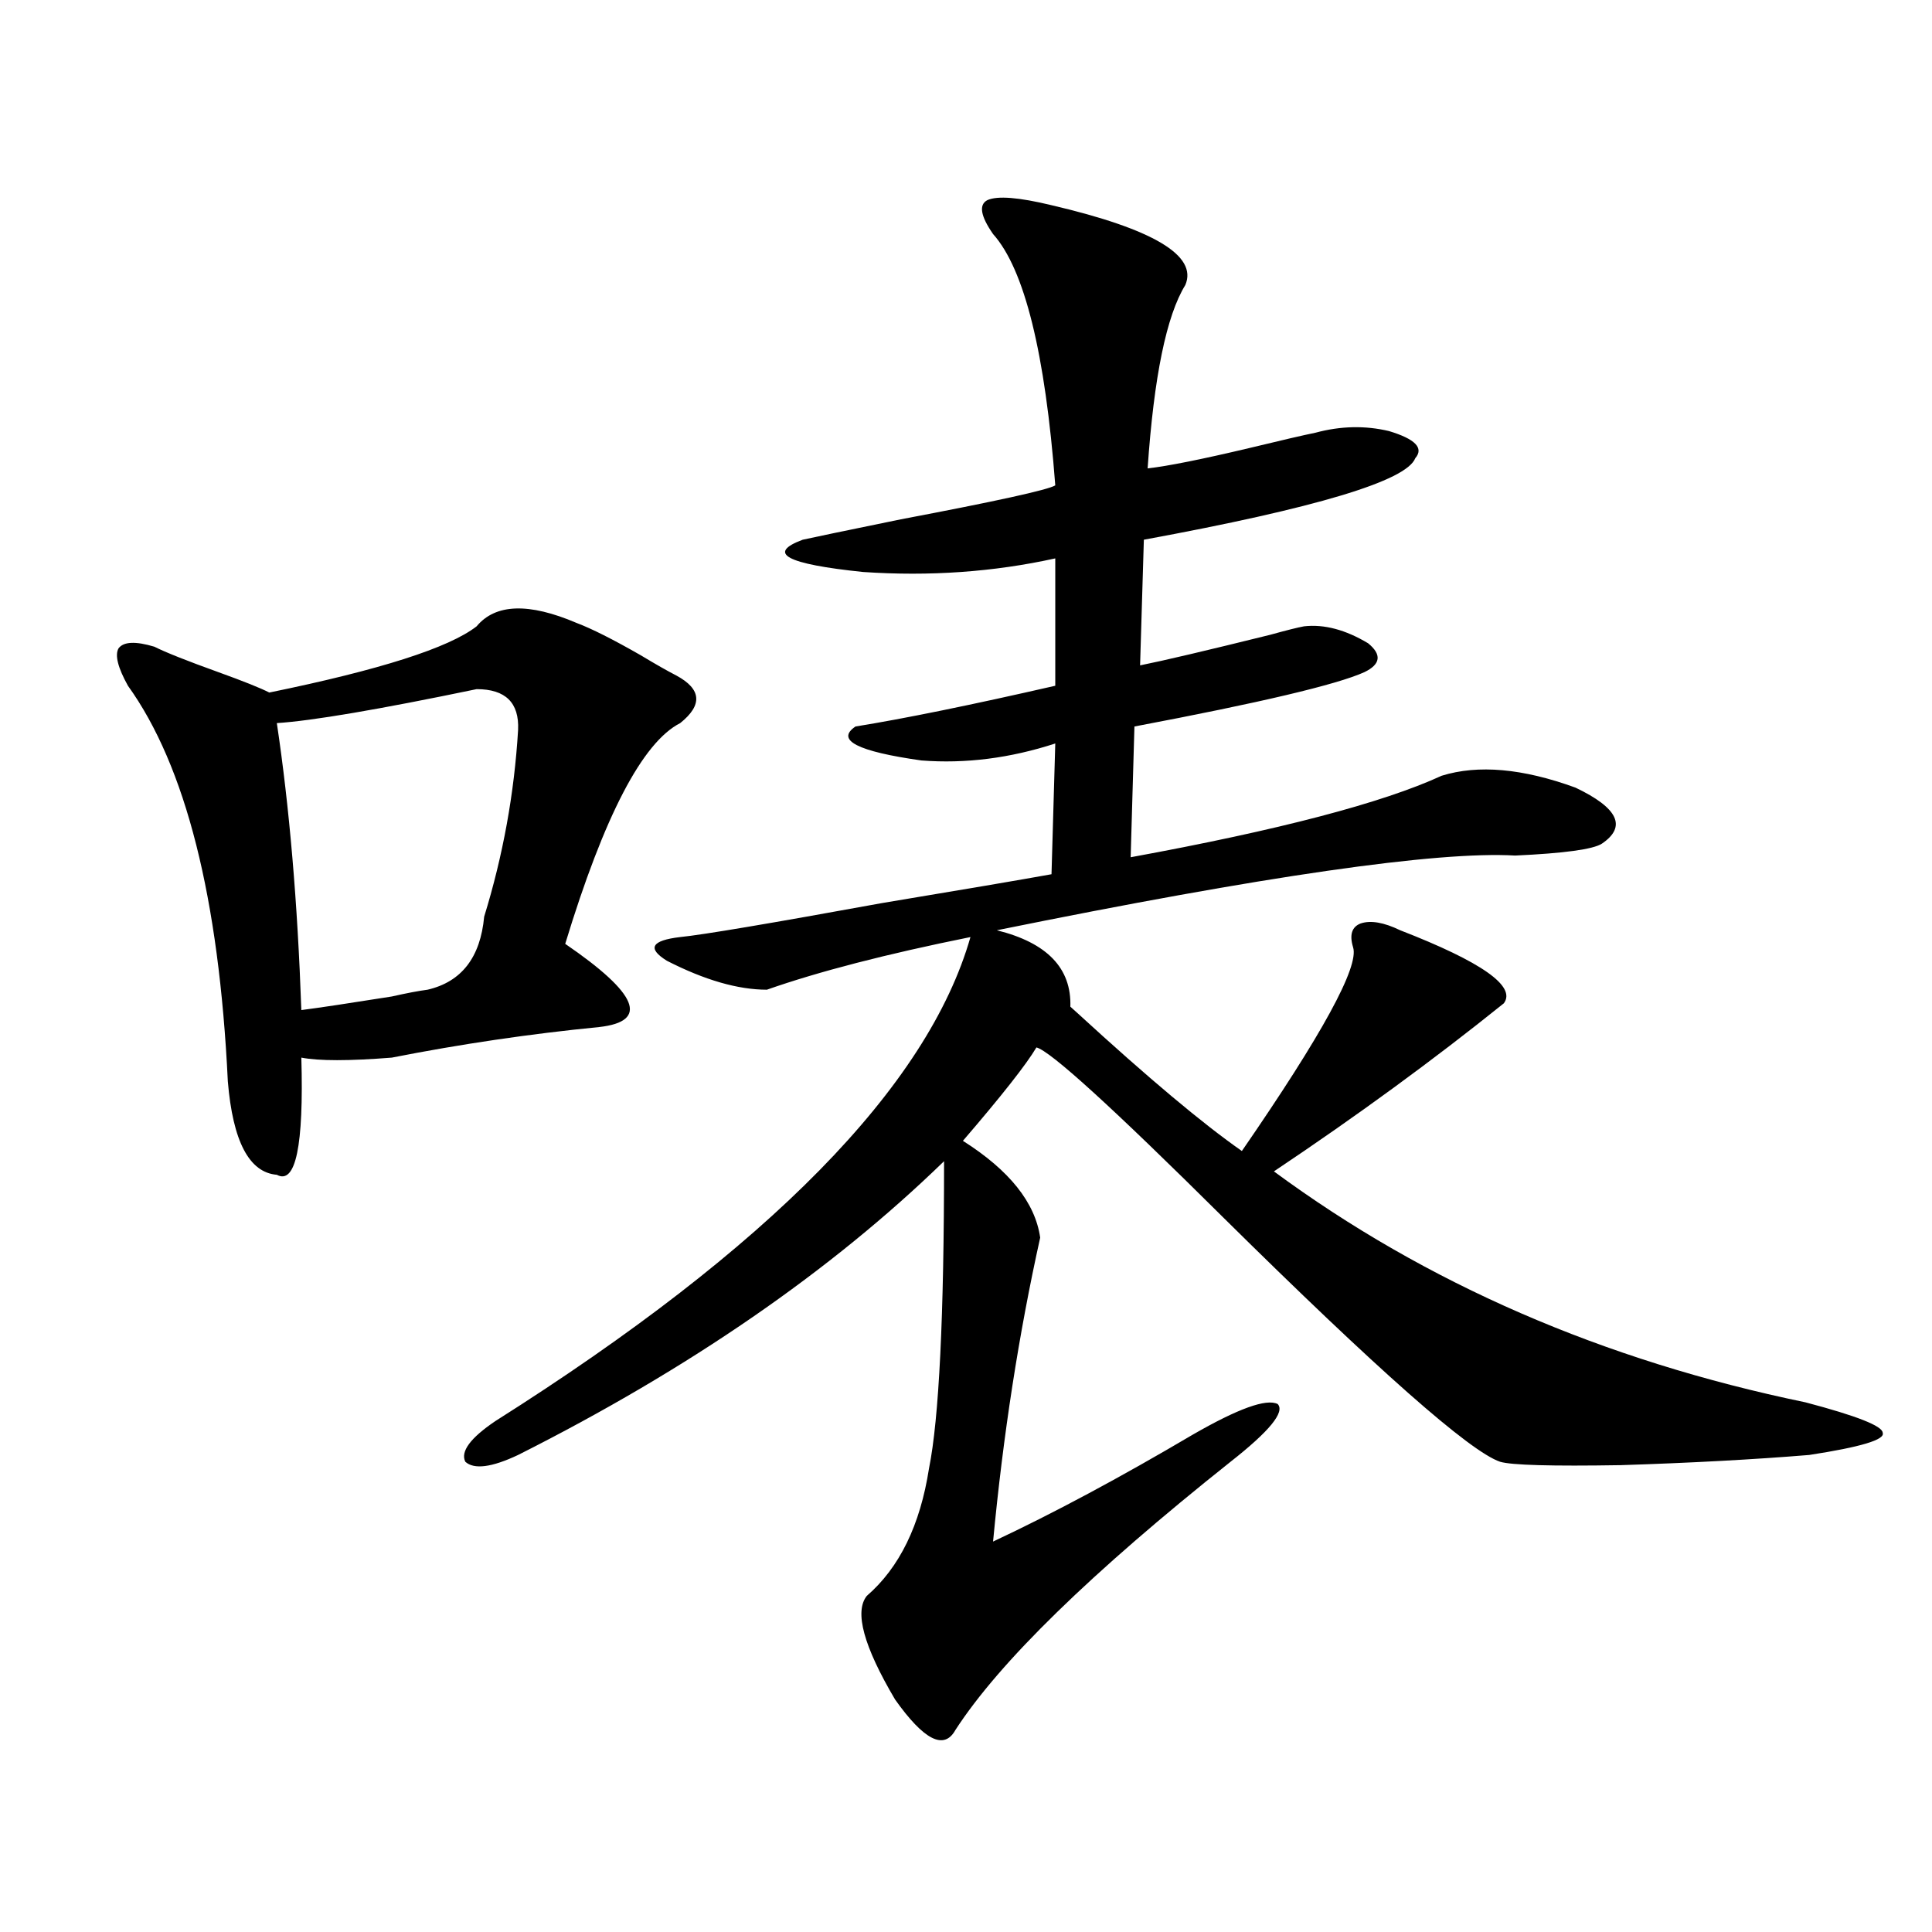 <?xml version="1.0" encoding="utf-8"?>
<!-- Generator: Adobe Illustrator 16.0.0, SVG Export Plug-In . SVG Version: 6.00 Build 0)  -->
<!DOCTYPE svg PUBLIC "-//W3C//DTD SVG 1.1//EN" "http://www.w3.org/Graphics/SVG/1.1/DTD/svg11.dtd">
<svg version="1.1" id="图层_1" xmlns="http://www.w3.org/2000/svg" xmlns:xlink="http://www.w3.org/1999/xlink" x="0px" y="0px"
	 width="1000px" height="1000px" viewBox="0 0 1000 1000" enable-background="new 0 0 1000 1000" xml:space="preserve">
<path d="M246.701,324.18c9.756-11.714,26.981-12.305,51.706-1.758c7.805,2.938,18.856,8.501,33.17,16.699
	c7.805,4.696,13.979,8.212,18.536,10.547c13.003,7.031,13.658,15.243,1.951,24.609c-19.512,9.97-39.358,48.052-59.511,114.258
	c37.713,25.79,43.566,40.142,17.561,43.066c-35.776,3.516-71.553,8.789-107.314,15.82c-22.118,1.758-37.728,1.758-46.828,0
	c1.296,45.703-2.927,65.918-12.683,60.645c-14.313-1.167-22.773-17.276-25.365-48.34c-4.558-94.922-21.798-163.175-51.706-204.785
	c-5.213-9.366-6.829-15.82-4.878-19.336c2.592-3.516,8.78-3.804,18.536-0.879c5.854,2.938,16.905,7.333,33.17,13.184
	c13.003,4.696,21.783,8.212,26.341,10.547C196.611,346.743,232.388,335.317,246.701,324.18z M246.701,356.699
	c-50.73,10.547-85.211,16.411-103.412,17.578c6.494,43.368,10.731,92.876,12.683,148.535c9.101-1.167,24.71-3.516,46.828-7.031
	c7.805-1.758,13.979-2.925,18.536-3.516c17.561-4.093,27.316-16.699,29.268-37.793c9.756-31.641,15.609-63.858,17.561-96.68
	C268.805,363.73,261.655,356.699,246.701,356.699z M544.255,106.211c52.682,12.305,75.761,26.079,69.267,41.309
	c-9.756,15.82-16.265,47.461-19.512,94.922c10.396-1.167,27.957-4.683,52.682-10.547c16.905-4.093,28.292-6.729,34.146-7.91
	c13.003-3.516,25.686-3.804,38.048-0.879c13.658,4.106,18.201,8.789,13.658,14.063c-4.558,11.728-51.386,25.79-140.484,42.188
	l-1.951,65.039c11.707-2.335,34.146-7.608,67.315-15.82c8.445-2.335,14.299-3.804,17.561-4.395
	c10.396-1.167,21.463,1.758,33.17,8.789c7.149,5.864,6.494,10.849-1.951,14.941c-14.313,6.454-53.992,15.82-119.021,28.125
	l-1.951,67.676c76.736-14.063,130.394-28.125,160.972-42.188c18.856-5.851,41.95-3.804,69.267,6.152
	c22.104,10.547,26.661,20.215,13.658,29.004c-4.558,2.938-19.512,4.985-44.877,6.152c-40.334-2.335-129.753,10.547-268.286,38.672
	c26.006,6.454,38.688,19.638,38.048,39.551c0.641,0.591,1.951,1.758,3.902,3.516c36.417,33.398,64.709,57.129,84.876,71.191
	c41.615-60.343,60.807-95.499,57.56-105.469c-1.951-6.44-0.655-10.547,3.902-12.305c5.198-1.758,12.027-0.577,20.487,3.516
	c42.271,16.411,60.151,29.004,53.657,37.793c-36.432,29.306-76.096,58.31-119.021,87.012
	c78.688,58.008,170.393,97.86,275.115,119.531c26.661,7.031,39.999,12.305,39.999,15.82c1.296,3.516-11.387,7.333-38.048,11.426
	c-28.627,2.349-61.142,4.106-97.559,5.273c-35.776,0.591-56.584,0-62.438-1.758c-15.609-5.273-63.413-47.461-143.411-126.563
	c-57.239-56.827-89.434-86.133-96.583-87.891c-5.213,8.789-17.896,24.911-38.048,48.34c24.055,15.243,37.393,31.942,39.999,50.098
	c-11.066,49.81-19.191,102.255-24.39,157.324c31.219-14.64,65.685-33.097,103.412-55.371c23.414-13.472,38.048-18.745,43.901-15.82
	c3.902,4.106-4.237,14.063-24.39,29.883C564.742,814.032,517.259,860.313,494.5,895.469c-5.854,10.547-16.265,5.273-31.219-15.82
	c-16.265-27.548-21.143-45.415-14.634-53.613c16.905-14.64,27.637-36.612,32.194-65.918c5.198-25.776,7.805-78.8,7.805-159.082
	c-58.535,56.841-132.039,107.528-220.482,152.051c-13.658,6.454-22.773,7.622-27.316,3.516c-2.606-5.273,2.592-12.305,15.609-21.094
	c141.78-89.648,223.729-173.145,245.848-250.488c-43.581,8.789-78.702,17.88-105.363,27.246c-14.969,0-32.194-4.972-51.706-14.941
	c-10.411-6.44-8.14-10.547,6.829-12.305c11.707-1.167,46.493-7.031,104.388-17.578c42.271-7.031,71.538-12.003,87.803-14.941
	l1.951-67.676c-23.414,7.622-46.508,10.547-69.267,8.789c-33.17-4.683-44.557-10.547-34.146-17.578
	c25.365-4.093,59.831-11.124,103.412-21.094v-65.918c-31.874,7.031-65.044,9.38-99.51,7.031
	c-39.679-4.093-50.09-9.668-31.219-16.699c5.198-1.167,22.104-4.683,50.73-10.547c49.42-9.366,76.096-15.229,79.998-17.578
	c-5.213-68.555-15.944-111.909-32.194-130.078c-6.509-9.366-7.484-15.229-2.927-17.578
	C516.283,101.239,527.335,102.118,544.255,106.211z"/>
</svg>

